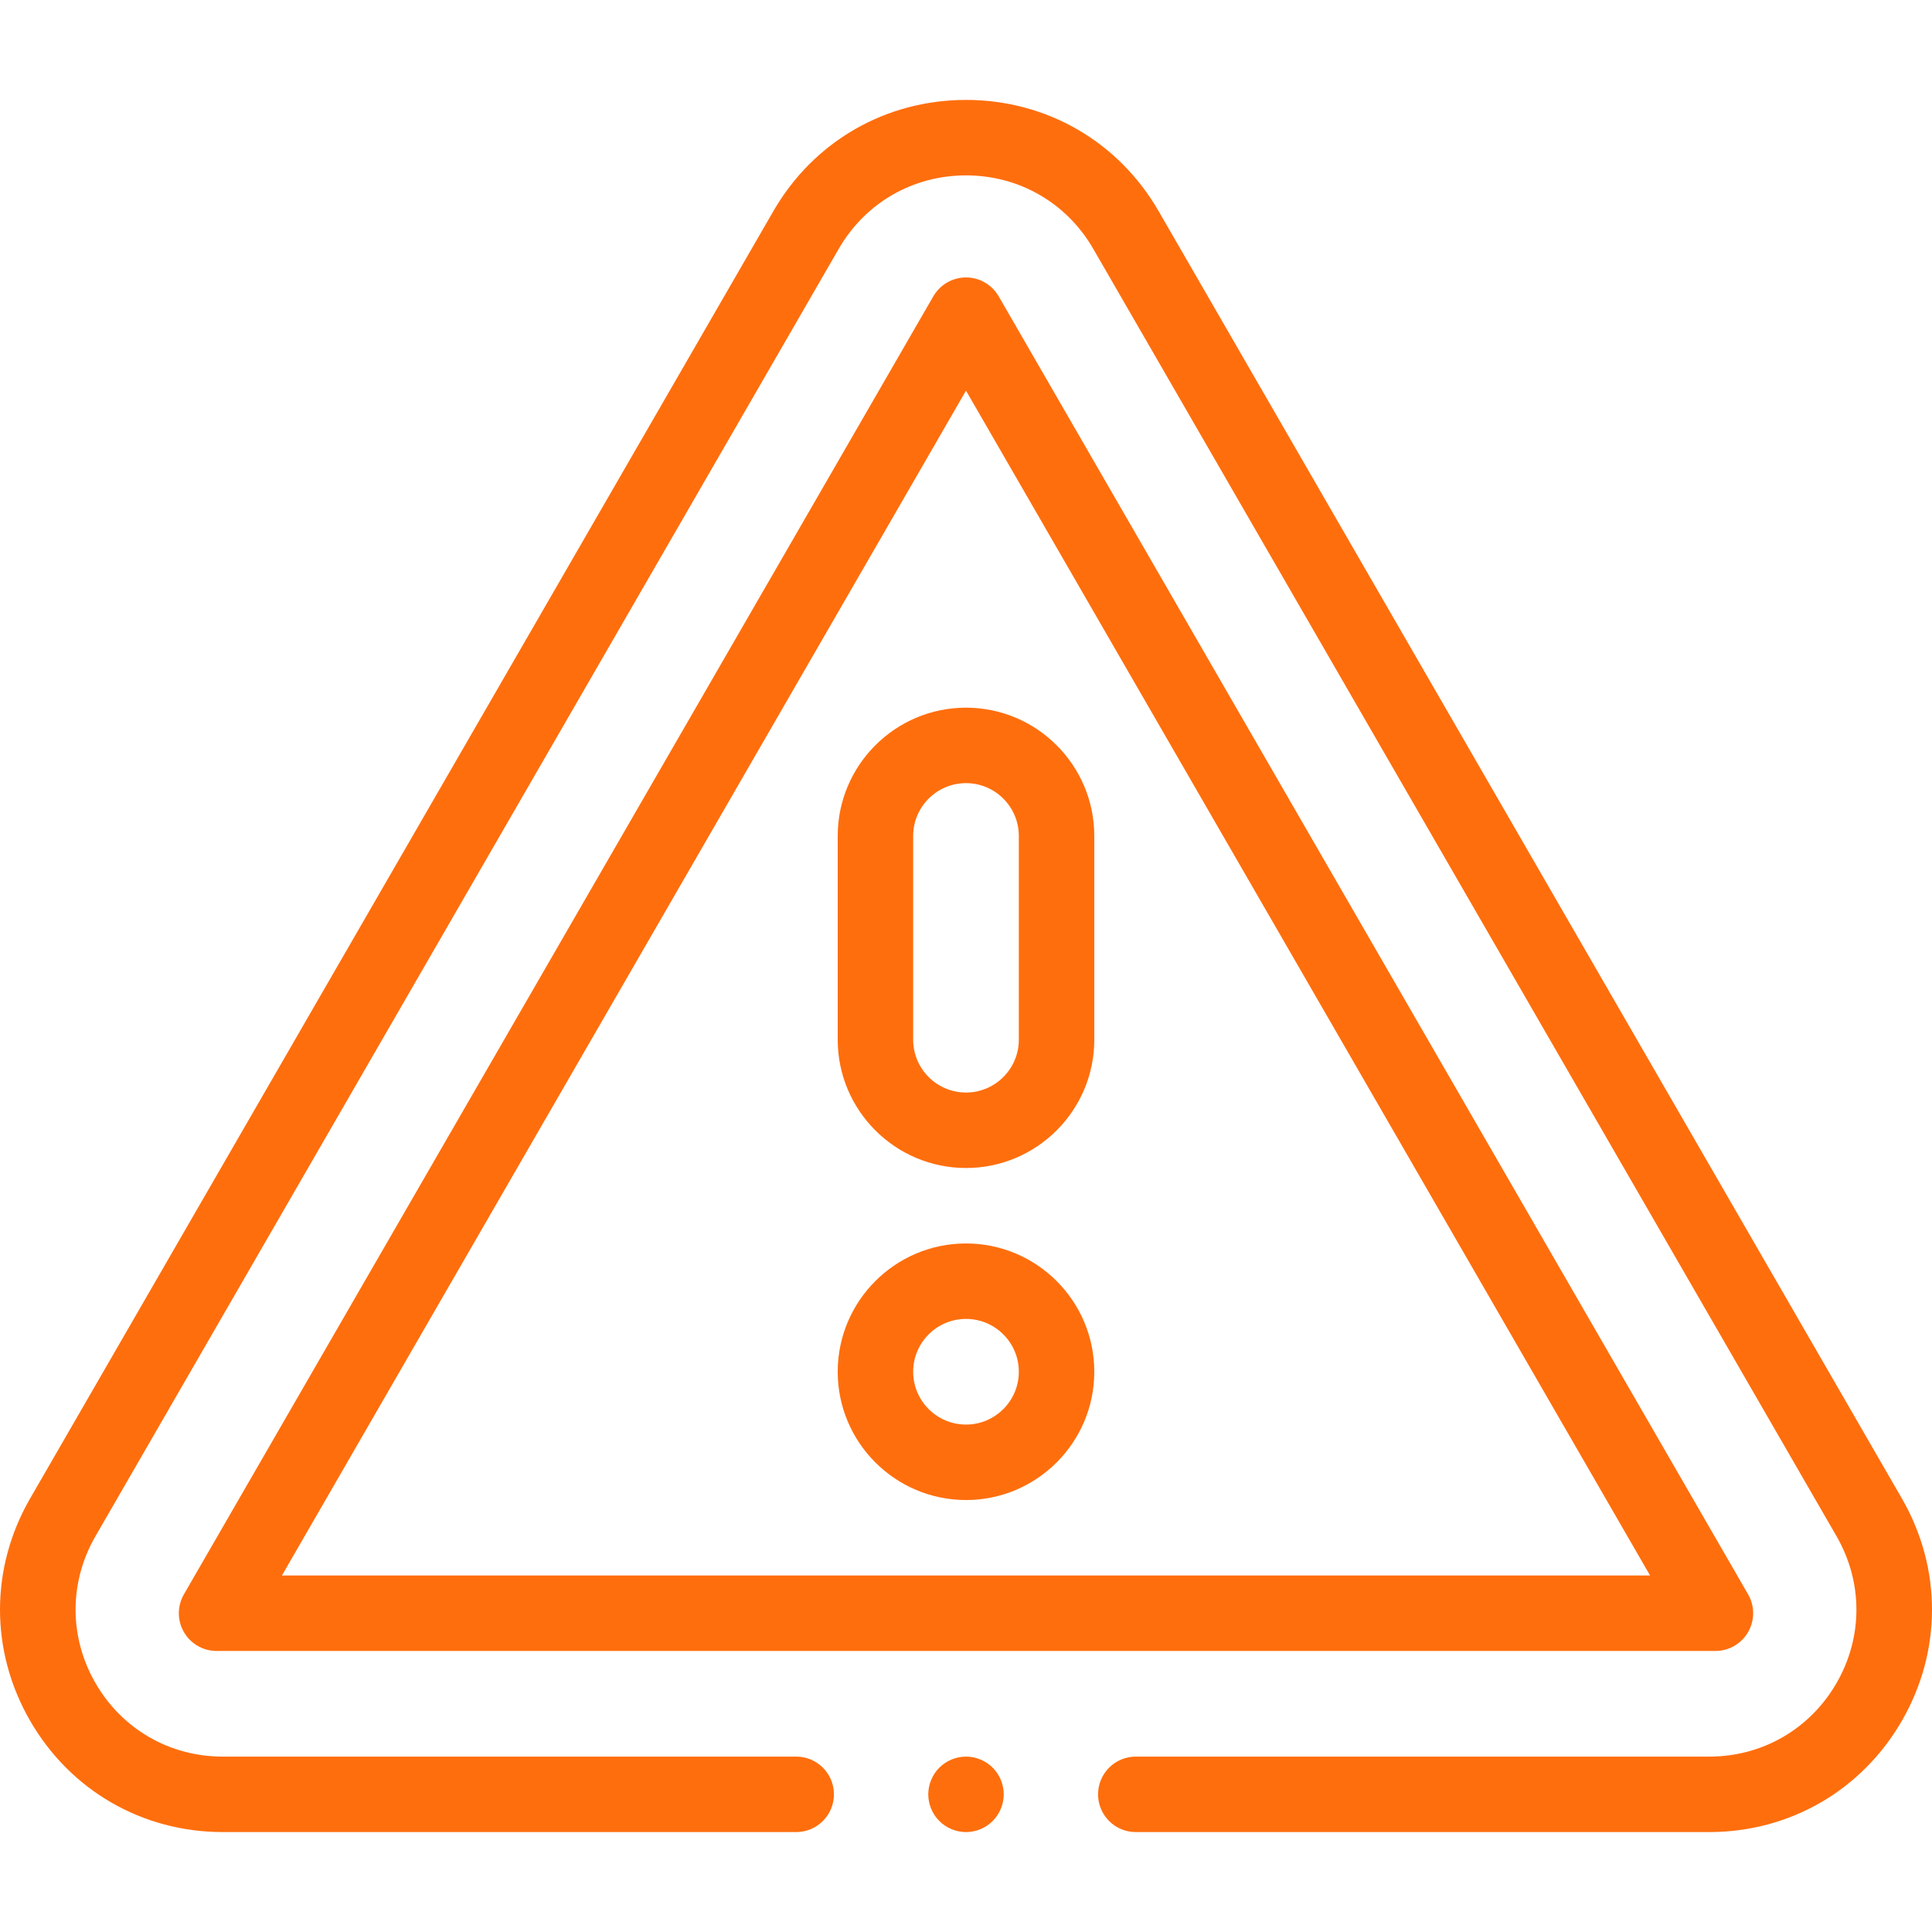 <?xml version="1.0" encoding="UTF-8"?> <svg xmlns="http://www.w3.org/2000/svg" xmlns:xlink="http://www.w3.org/1999/xlink" xmlns:svgjs="http://svgjs.com/svgjs" width="512" height="512" x="0" y="0" viewBox="0 0 512.042 512.042" style="enable-background:new 0 0 512 512" xml:space="preserve" class=""> <g> <g xmlns="http://www.w3.org/2000/svg" id="XMLID_1166_"> <g id="XMLID_77_"> <path id="XMLID_78_" d="m504.05 397.13-196.976-341.172c-10.656-18.457-29.741-29.476-51.053-29.476s-40.397 11.019-51.053 29.476l-196.976 341.172c-10.656 18.457-10.656 40.495 0 58.951 10.656 18.457 29.741 29.476 51.053 29.476h151.976c5.523 0 10-4.477 10-10s-4.477-10-10-10h-151.976c-14.082 0-26.692-7.281-33.733-19.476s-7.041-26.756 0-38.951l196.976-341.172c7.041-12.195 19.651-19.476 33.733-19.476s26.692 7.281 33.733 19.476l196.975 341.172c7.041 12.195 7.041 26.756 0 38.951s-19.651 19.476-33.733 19.476h-151.975c-5.523 0-10 4.477-10 10s4.477 10 10 10h151.976c21.312 0 40.397-11.019 51.053-29.476 10.656-18.456 10.656-40.495 0-58.951z" fill="#ff6e0d" data-original="#000000" style="" class=""></path> <path id="XMLID_752_" d="m463.304 432.557c1.787-3.094 1.787-6.906 0-10l-198.623-344.026c-1.786-3.094-5.087-5-8.66-5s-6.874 1.906-8.66 5l-198.623 344.026c-1.787 3.094-1.787 6.906 0 10 1.786 3.094 5.087 5 8.66 5h397.246c3.573 0 6.874-1.906 8.66-5zm-388.586-15 181.303-314.025 181.303 314.025z" fill="#ff6e0d" data-original="#000000" style="" class=""></path> <path id="XMLID_755_" d="m256.021 329.557c-18.748 0-34 15.252-34 34s15.252 34 34 34 34-15.252 34-34-15.252-34-34-34zm0 48c-7.72 0-14-6.28-14-14s6.28-14 14-14 14 6.28 14 14-6.28 14-14 14z" fill="#ff6e0d" data-original="#000000" style="" class=""></path> <path id="XMLID_758_" d="m222.021 221.557v54c0 18.748 15.252 34 34 34s34-15.252 34-34v-54c0-18.748-15.252-34-34-34s-34 15.252-34 34zm48 0v54c0 7.72-6.28 14-14 14s-14-6.28-14-14v-54c0-7.72 6.28-14 14-14s14 6.28 14 14z" fill="#ff6e0d" data-original="#000000" style="" class=""></path> <path id="XMLID_759_" d="m256.021 465.56c-2.63 0-5.21 1.07-7.07 2.93s-2.93 4.43-2.93 7.07c0 2.63 1.07 5.21 2.93 7.07s4.44 2.93 7.07 2.93 5.21-1.07 7.07-2.93 2.93-4.44 2.93-7.07c0-2.64-1.07-5.21-2.93-7.07-1.86-1.861-4.44-2.93-7.07-2.93z" fill="#ff6e0d" data-original="#000000" style="" class=""></path> </g> </g> </g> </svg> 